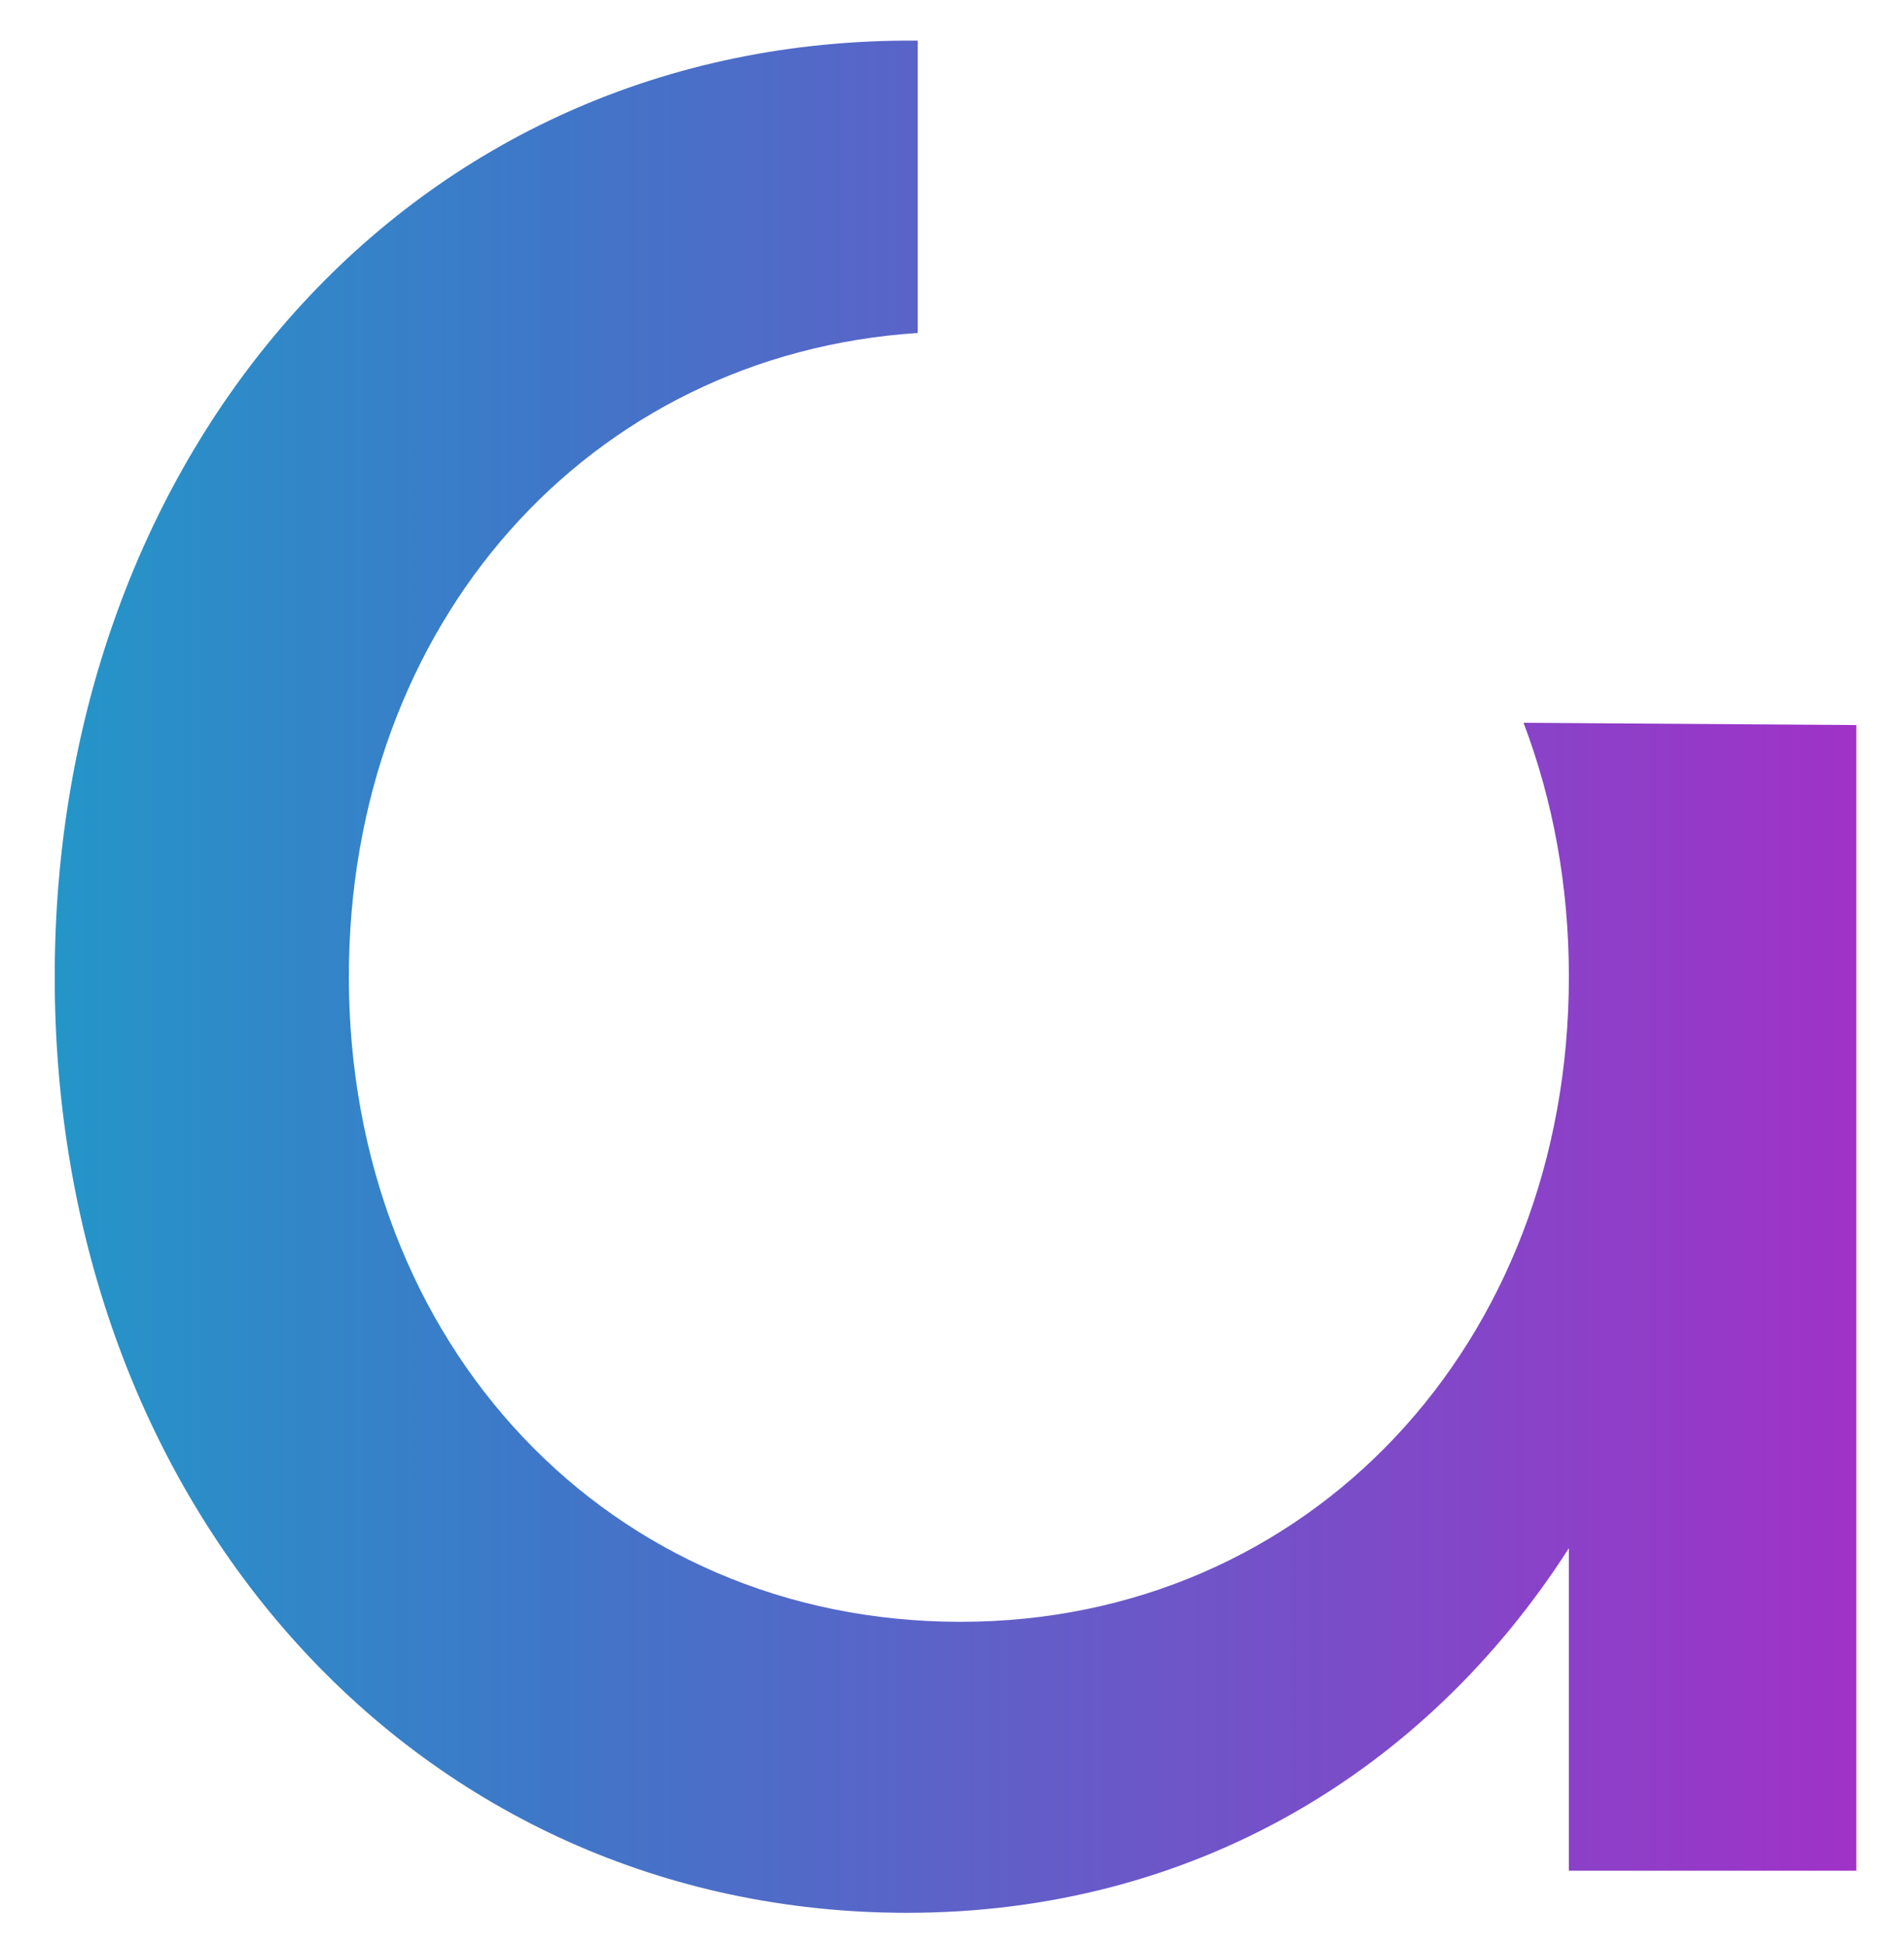 <?xml version="1.0" encoding="UTF-8" standalone="no"?>
<!DOCTYPE svg PUBLIC "-//W3C//DTD SVG 1.1//EN" "http://www.w3.org/Graphics/SVG/1.1/DTD/svg11.dtd">
<!-- Created with Vectornator (http://vectornator.io/) -->
<svg height="100%" stroke-miterlimit="10" style="fill-rule:nonzero;clip-rule:evenodd;stroke-linecap:round;stroke-linejoin:round;" version="1.1" viewBox="0 0 2690.24 2747.93" width="100%" xml:space="preserve" xmlns="http://www.w3.org/2000/svg" xmlns:vectornator="http://vectornator.io" xmlns:xlink="http://www.w3.org/1999/xlink">
<defs>
<linearGradient gradientTransform="matrix(0.729 0 0 0.729 -4577.56 -1954.2)" gradientUnits="userSpaceOnUse" id="LinearGradient" x1="5110.17" x2="14123.3" y1="4571.99" y2="4571.99">
<stop offset="0" stop-color="#00bec9"/>
<stop offset="0.251" stop-color="#4076c8"/>
<stop offset="0.6" stop-color="#b920c8"/>
<stop offset="1" stop-color="#502997"/>
</linearGradient>
</defs>
<clipPath id="ArtboardFrame">
<rect height="2747.93" width="2690.24" x="0" y="0"/>
</clipPath>
<g clip-path="url(#ArtboardFrame)" id="Camada_x0020_1" vectornator:layerName="Camada_x0020_1">
<g opacity="1">
<clipPath id="ClipPath">
<path d="M1296.68 57.396C577.716 51.832 77.305 642.31 77.305 1380.08C77.305 2133.11 592.105 2702.87 1281.62 2702.87C1683.08 2702.87 2013.64 2504.68 2216.74 2187.64L2216.74 2643.42L2622.94 2643.42L2622.94 1024.53L2152.64 1021.26C2194.09 1130.27 2216.74 1251.23 2216.74 1380.08C2216.74 1900.27 1848.36 2291.69 1357.21 2291.69C861.308 2291.69 492.928 1900.27 492.928 1380.08C492.928 881.292 831.634 500.937 1296.68 470.511C1296.68 470.511 1296.68 57.396 1296.68 57.396Z"/>
</clipPath>
<g clip-path="url(#ClipPath)">
<path d="M3116.72 4714.44L-416.47 4714.44L-416.47-1954.21L3116.72-1954.21L3116.72 4714.44Z" fill="url(#LinearGradient)" fill-rule="evenodd" opacity="1" stroke="none"/>
</g>
</g>
</g>
</svg>
